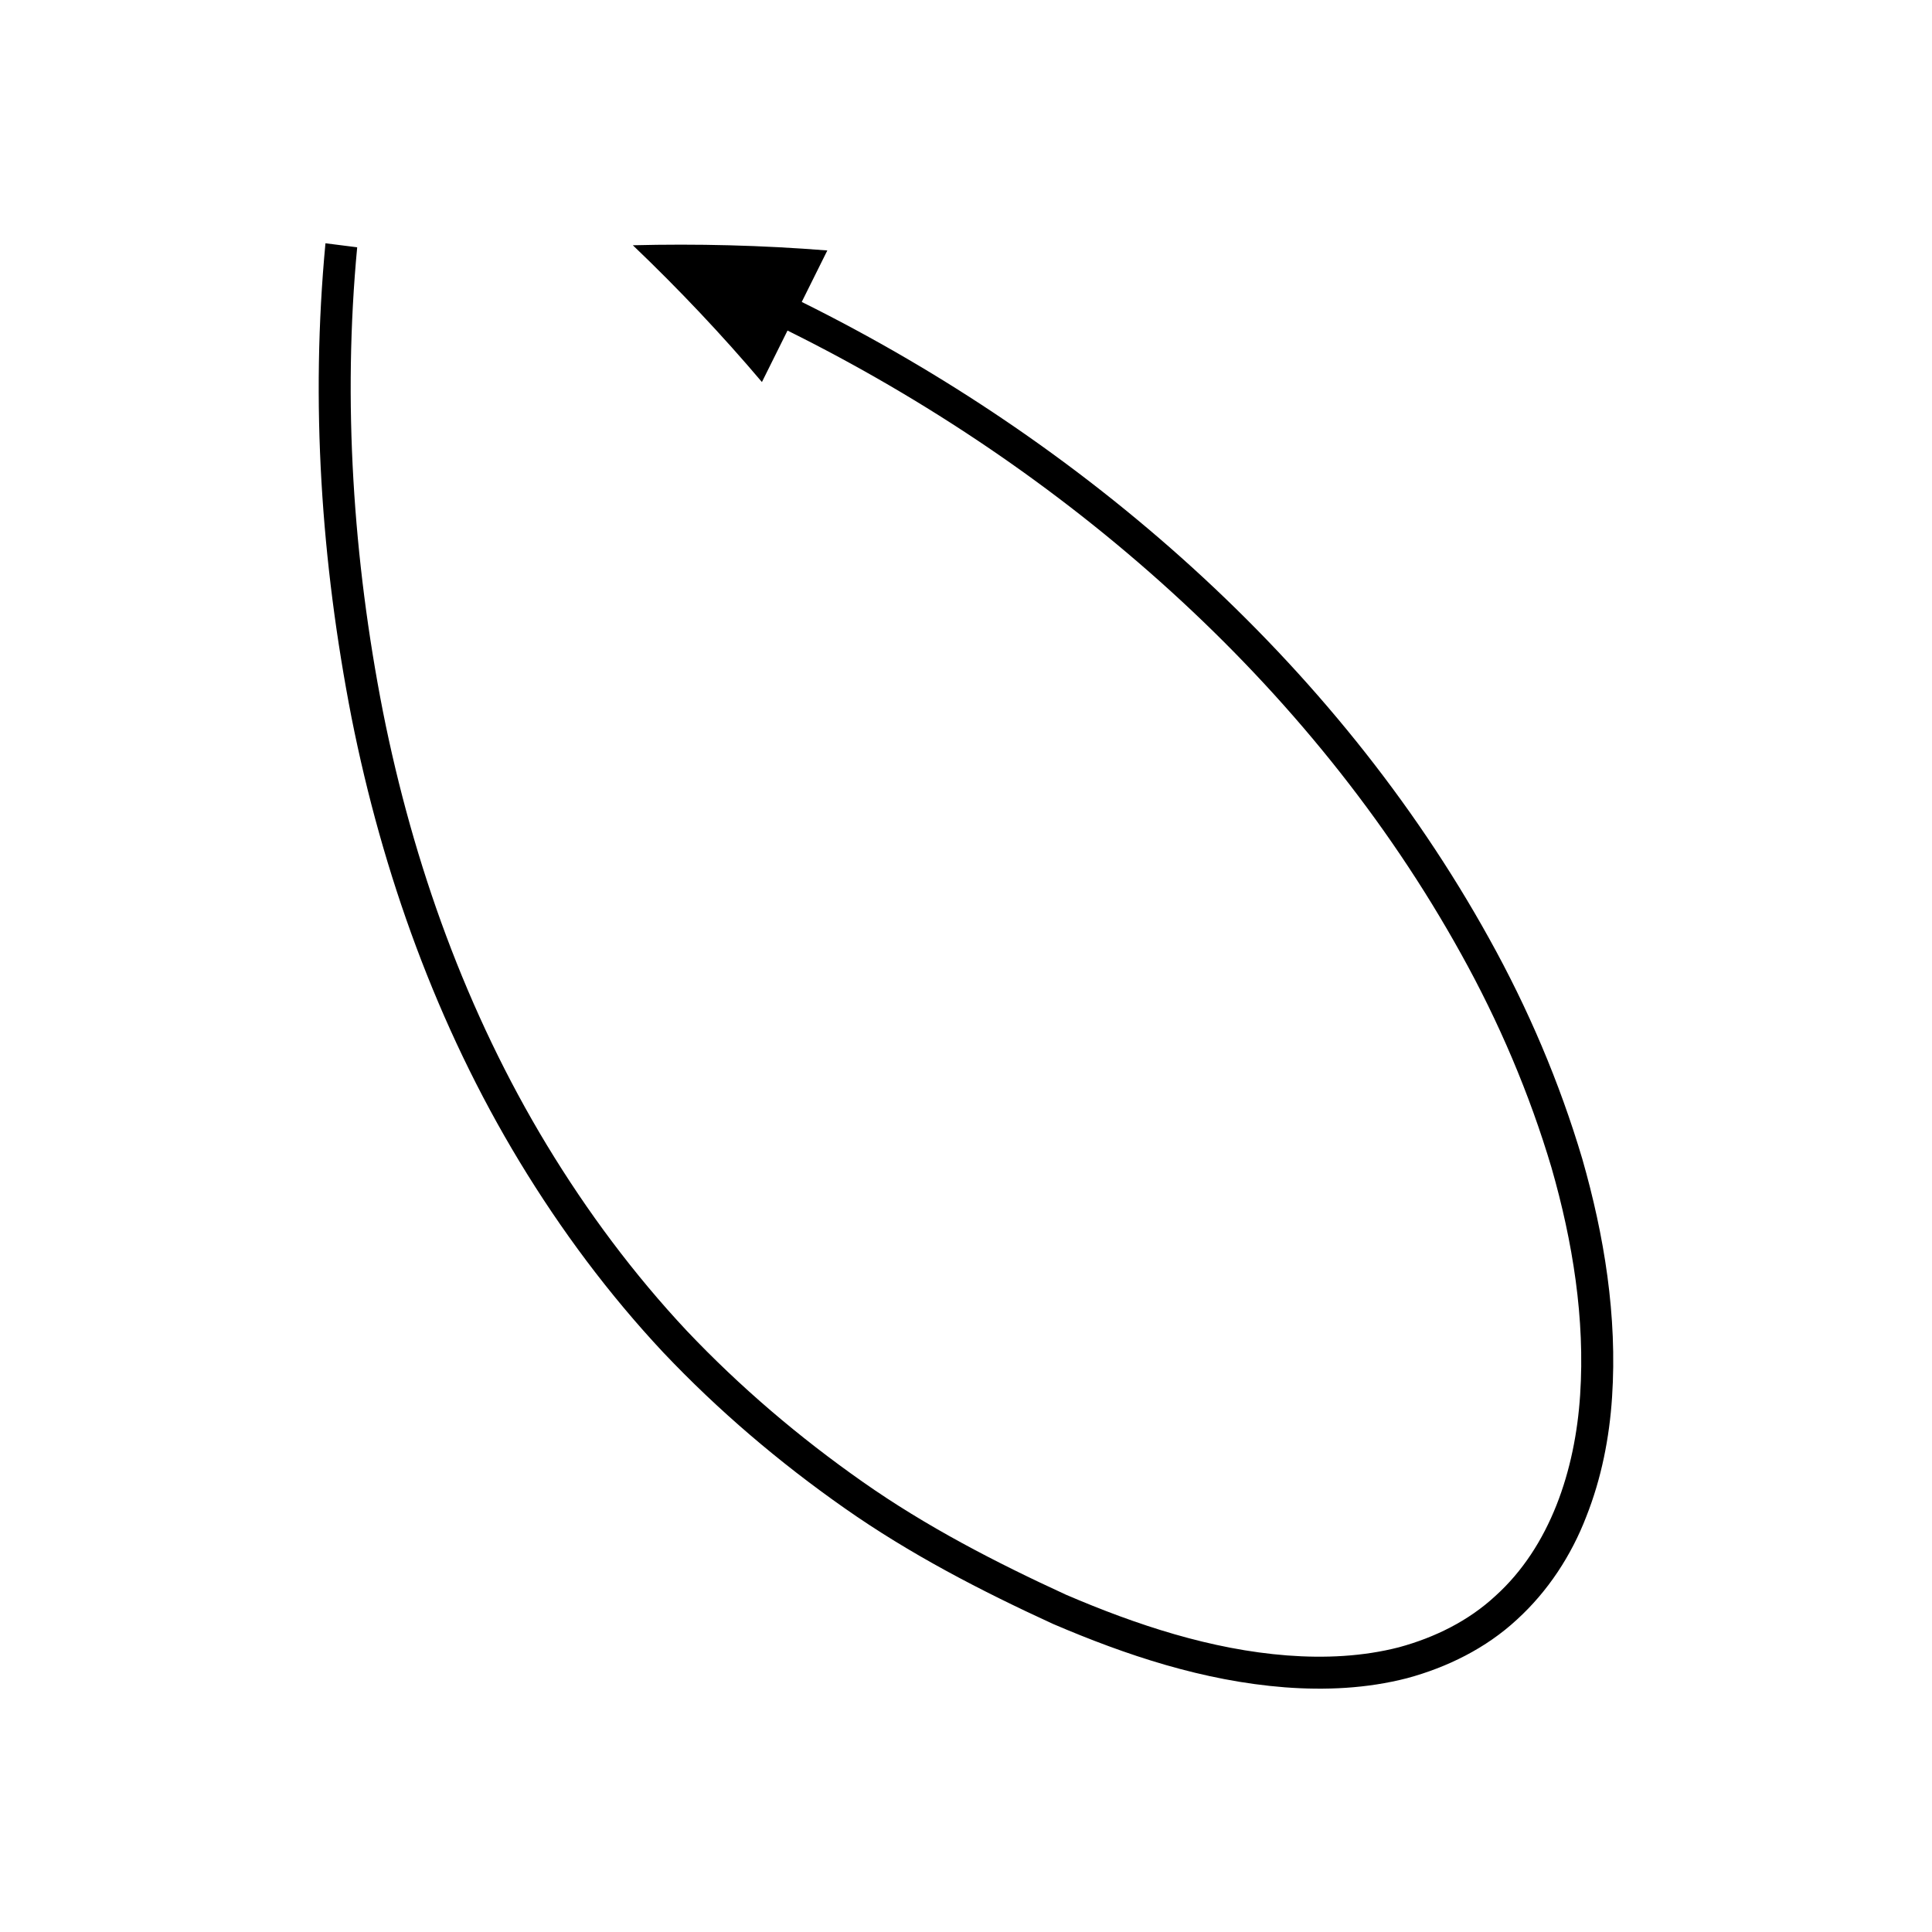 <?xml version="1.0" encoding="UTF-8"?>
<!-- Uploaded to: SVG Repo, www.svgrepo.com, Generator: SVG Repo Mixer Tools -->
<svg fill="#000000" width="800px" height="800px" version="1.1" viewBox="144 144 512 512" xmlns="http://www.w3.org/2000/svg">
 <path d="m230.25 208.47c-3.988 42.266-1.137 84.406 6.922 125.75 8.199 41.238 22.641 81.531 44.547 117.69 10.945 18.051 23.625 35.094 38.082 50.531 14.543 15.355 30.715 29.109 48.012 41.234 17.312 12.168 36.125 21.902 55.285 30.699 19.387 8.305 39.82 15.102 61.375 16.781 10.727 0.816 21.738 0.336 32.414-2.418 10.598-2.859 20.898-7.918 29.094-15.512 8.258-7.516 14.453-17.051 18.383-27.262 4.043-10.191 6.148-20.961 6.848-31.688 1.418-21.52-2.066-42.836-7.898-63.188-6.039-20.324-14.391-39.879-24.645-58.32-40.926-73.91-107.96-131.93-182.2-168.75l6.781-13.641c-17.457-1.395-34.664-1.805-51.539-1.379 12.242 11.699 23.672 23.801 34.207 36.246l6.781-13.641c72.906 36.148 138.65 93.168 178.54 165.26 9.996 17.973 18.098 36.98 23.93 56.602 5.637 19.629 8.918 40.082 7.582 60.227-1.297 19.918-7.922 40.152-22.48 53.273-7.125 6.606-16.074 11.008-25.527 13.578-9.531 2.457-19.621 2.93-29.629 2.168-20.117-1.547-39.832-8.031-58.641-16.105-18.676-8.586-37.02-18.066-53.848-29.898-16.816-11.793-32.523-25.148-46.648-40.059-14.039-14.996-26.363-31.555-37.012-49.121-21.316-35.184-35.449-74.531-43.484-114.96-7.918-40.383-10.676-82.301-6.824-123.03z"/>
</svg>